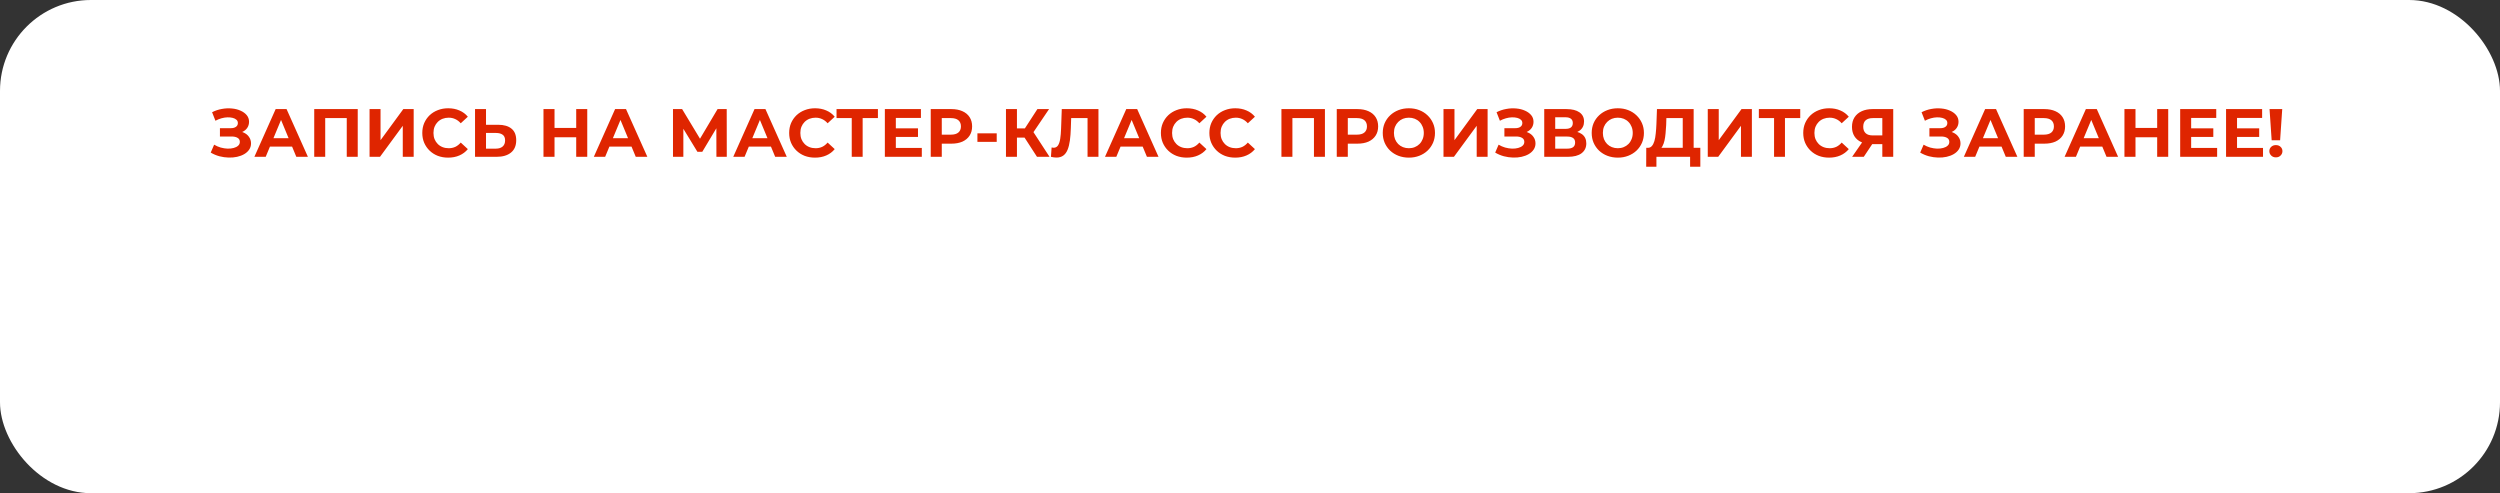 <?xml version="1.0" encoding="UTF-8"?> <svg xmlns="http://www.w3.org/2000/svg" width="1100" height="217" viewBox="0 0 1100 217" fill="none"><rect x="0" y="0" width="1100" height="217" fill="#333333" stroke="none"/><rect width="1100" height="217" rx="40" fill="white"></rect><path d="M92.72 67.14L94.22 63.66C95.12 64.2 96.08 64.62 97.1 64.92C98.14 65.2 99.15 65.36 100.13 65.4C101.13 65.42 102.03 65.32 102.83 65.1C103.65 64.88 104.3 64.55 104.78 64.11C105.28 63.67 105.53 63.11 105.53 62.43C105.53 61.63 105.2 61.04 104.54 60.66C103.88 60.26 103 60.06 101.9 60.06H96.77V56.4H101.54C102.52 56.4 103.28 56.2 103.82 55.8C104.38 55.4 104.66 54.85 104.66 54.15C104.66 53.55 104.46 53.07 104.06 52.71C103.66 52.33 103.11 52.05 102.41 51.87C101.73 51.69 100.96 51.61 100.1 51.63C99.24 51.65 98.35 51.79 97.43 52.05C96.51 52.31 95.63 52.67 94.79 53.13L93.32 49.38C94.68 48.68 96.11 48.2 97.61 47.94C99.13 47.66 100.59 47.59 101.99 47.73C103.41 47.85 104.69 48.17 105.83 48.69C106.97 49.19 107.88 49.85 108.56 50.67C109.24 51.49 109.58 52.46 109.58 53.58C109.58 54.58 109.32 55.47 108.8 56.25C108.28 57.03 107.55 57.63 106.61 58.05C105.69 58.47 104.63 58.68 103.43 58.68L103.55 57.6C104.95 57.6 106.16 57.84 107.18 58.32C108.22 58.78 109.02 59.43 109.58 60.27C110.16 61.09 110.45 62.04 110.45 63.12C110.45 64.12 110.18 65.02 109.64 65.82C109.12 66.6 108.4 67.26 107.48 67.8C106.56 68.34 105.51 68.74 104.33 69C103.15 69.26 101.89 69.37 100.55 69.33C99.23 69.29 97.9 69.1 96.56 68.76C95.22 68.4 93.94 67.86 92.72 67.14ZM111.928 69L121.288 48H126.088L135.478 69H130.378L122.698 50.46H124.618L116.908 69H111.928ZM116.608 64.5L117.898 60.81H128.698L130.018 64.5H116.608ZM138.262 69V48H157.402V69H152.572V50.85L153.682 51.96H141.982L143.092 50.85V69H138.262ZM162.608 69V48H167.438V61.68L177.458 48H182.018V69H177.218V55.35L167.198 69H162.608ZM197.177 69.36C195.557 69.36 194.047 69.1 192.647 68.58C191.267 68.04 190.067 67.28 189.047 66.3C188.027 65.32 187.227 64.17 186.647 62.85C186.087 61.53 185.807 60.08 185.807 58.5C185.807 56.92 186.087 55.47 186.647 54.15C187.227 52.83 188.027 51.68 189.047 50.7C190.087 49.72 191.297 48.97 192.677 48.45C194.057 47.91 195.567 47.64 197.207 47.64C199.027 47.64 200.667 47.96 202.127 48.6C203.607 49.22 204.847 50.14 205.847 51.36L202.727 54.24C202.007 53.42 201.207 52.81 200.327 52.41C199.447 51.99 198.487 51.78 197.447 51.78C196.467 51.78 195.567 51.94 194.747 52.26C193.927 52.58 193.217 53.04 192.617 53.64C192.017 54.24 191.547 54.95 191.207 55.77C190.887 56.59 190.727 57.5 190.727 58.5C190.727 59.5 190.887 60.41 191.207 61.23C191.547 62.05 192.017 62.76 192.617 63.36C193.217 63.96 193.927 64.42 194.747 64.74C195.567 65.06 196.467 65.22 197.447 65.22C198.487 65.22 199.447 65.02 200.327 64.62C201.207 64.2 202.007 63.57 202.727 62.73L205.847 65.61C204.847 66.83 203.607 67.76 202.127 68.4C200.667 69.04 199.017 69.36 197.177 69.36ZM219.184 54.9C221.724 54.9 223.684 55.47 225.064 56.61C226.444 57.73 227.134 59.42 227.134 61.68C227.134 64.08 226.364 65.9 224.824 67.14C223.304 68.38 221.194 69 218.494 69H209.014V48H213.844V54.9H219.184ZM218.224 65.4C219.464 65.4 220.444 65.09 221.164 64.47C221.884 63.85 222.244 62.95 222.244 61.77C222.244 60.61 221.884 59.78 221.164 59.28C220.464 58.76 219.484 58.5 218.224 58.5H213.844V65.4H218.224ZM253.531 48H258.391V69H253.531V48ZM243.991 69H239.131V48H243.991V69ZM253.891 60.39H243.631V56.28H253.891V60.39ZM261.283 69L270.643 48H275.443L284.833 69H279.733L272.053 50.46H273.973L266.263 69H261.283ZM265.963 64.5L267.253 60.81H278.053L279.373 64.5H265.963ZM296.114 69V48H300.134L309.074 62.82H306.944L315.734 48H319.754L319.784 69H315.224L315.194 54.99H316.064L309.014 66.78H306.854L299.654 54.99H300.674V69H296.114ZM322.631 69L331.991 48H336.791L346.181 69H341.081L333.401 50.46H335.321L327.611 69H322.631ZM327.311 64.5L328.601 60.81H339.401L340.721 64.5H327.311ZM358.603 69.36C356.983 69.36 355.473 69.1 354.073 68.58C352.693 68.04 351.493 67.28 350.472 66.3C349.453 65.32 348.653 64.17 348.073 62.85C347.513 61.53 347.233 60.08 347.233 58.5C347.233 56.92 347.513 55.47 348.073 54.15C348.653 52.83 349.453 51.68 350.472 50.7C351.513 49.72 352.723 48.97 354.103 48.45C355.483 47.91 356.993 47.64 358.633 47.64C360.453 47.64 362.093 47.96 363.553 48.6C365.033 49.22 366.273 50.14 367.273 51.36L364.153 54.24C363.433 53.42 362.633 52.81 361.753 52.41C360.873 51.99 359.913 51.78 358.873 51.78C357.893 51.78 356.993 51.94 356.173 52.26C355.353 52.58 354.643 53.04 354.043 53.64C353.443 54.24 352.973 54.95 352.633 55.77C352.313 56.59 352.153 57.5 352.153 58.5C352.153 59.5 352.313 60.41 352.633 61.23C352.973 62.05 353.443 62.76 354.043 63.36C354.643 63.96 355.353 64.42 356.173 64.74C356.993 65.06 357.893 65.22 358.873 65.22C359.913 65.22 360.873 65.02 361.753 64.62C362.633 64.2 363.433 63.57 364.153 62.73L367.273 65.61C366.273 66.83 365.033 67.76 363.553 68.4C362.093 69.04 360.443 69.36 358.603 69.36ZM374.765 69V50.85L375.875 51.96H368.075V48H386.285V51.96H378.485L379.565 50.85V69H374.765ZM393.807 56.46H403.917V60.24H393.807V56.46ZM394.167 65.1H405.597V69H389.337V48H405.207V51.9H394.167V65.1ZM409.522 69V48H418.612C420.492 48 422.112 48.31 423.472 48.93C424.832 49.53 425.882 50.4 426.622 51.54C427.362 52.68 427.732 54.04 427.732 55.62C427.732 57.18 427.362 58.53 426.622 59.67C425.882 60.81 424.832 61.69 423.472 62.31C422.112 62.91 420.492 63.21 418.612 63.21H412.222L414.382 61.02V69H409.522ZM414.382 61.56L412.222 59.25H418.342C419.842 59.25 420.962 58.93 421.702 58.29C422.442 57.65 422.812 56.76 422.812 55.62C422.812 54.46 422.442 53.56 421.702 52.92C420.962 52.28 419.842 51.96 418.342 51.96H412.222L414.382 49.65V61.56ZM430.064 62.43V58.68H438.554V62.43H430.064ZM456.276 69L449.736 58.89L453.666 56.52L461.796 69H456.276ZM442.626 69V48H447.456V69H442.626ZM446.046 60.54V56.49H453.366V60.54H446.046ZM454.116 59.04L449.646 58.5L456.456 48H461.586L454.116 59.04ZM464.81 69.33C464.45 69.33 464.07 69.3 463.67 69.24C463.29 69.18 462.87 69.1 462.41 69L462.71 64.89C462.99 64.97 463.28 65.01 463.58 65.01C464.4 65.01 465.04 64.68 465.5 64.02C465.96 63.34 466.29 62.37 466.49 61.11C466.69 59.85 466.82 58.32 466.88 56.52L467.18 48H483.32V69H478.52V50.85L479.63 51.96H470.36L471.35 50.79L471.17 56.34C471.11 58.4 470.97 60.23 470.75 61.83C470.53 63.43 470.19 64.79 469.73 65.91C469.27 67.03 468.64 67.88 467.84 68.46C467.04 69.04 466.03 69.33 464.81 69.33ZM486.195 69L495.555 48H500.355L509.745 69H504.645L496.965 50.46H498.885L491.175 69H486.195ZM490.875 64.5L492.165 60.81H502.965L504.285 64.5H490.875ZM522.167 69.36C520.547 69.36 519.037 69.1 517.637 68.58C516.257 68.04 515.057 67.28 514.037 66.3C513.017 65.32 512.217 64.17 511.637 62.85C511.077 61.53 510.797 60.08 510.797 58.5C510.797 56.92 511.077 55.47 511.637 54.15C512.217 52.83 513.017 51.68 514.037 50.7C515.077 49.72 516.287 48.97 517.667 48.45C519.047 47.91 520.557 47.64 522.197 47.64C524.017 47.64 525.657 47.96 527.117 48.6C528.597 49.22 529.837 50.14 530.837 51.36L527.717 54.24C526.997 53.42 526.197 52.81 525.317 52.41C524.437 51.99 523.477 51.78 522.437 51.78C521.457 51.78 520.557 51.94 519.737 52.26C518.917 52.58 518.207 53.04 517.607 53.64C517.007 54.24 516.537 54.95 516.197 55.77C515.877 56.59 515.717 57.5 515.717 58.5C515.717 59.5 515.877 60.41 516.197 61.23C516.537 62.05 517.007 62.76 517.607 63.36C518.207 63.96 518.917 64.42 519.737 64.74C520.557 65.06 521.457 65.22 522.437 65.22C523.477 65.22 524.437 65.02 525.317 64.62C526.197 64.2 526.997 63.57 527.717 62.73L530.837 65.61C529.837 66.83 528.597 67.76 527.117 68.4C525.657 69.04 524.007 69.36 522.167 69.36ZM543.495 69.36C541.875 69.36 540.365 69.1 538.965 68.58C537.585 68.04 536.385 67.28 535.365 66.3C534.345 65.32 533.545 64.17 532.965 62.85C532.405 61.53 532.125 60.08 532.125 58.5C532.125 56.92 532.405 55.47 532.965 54.15C533.545 52.83 534.345 51.68 535.365 50.7C536.405 49.72 537.615 48.97 538.995 48.45C540.375 47.91 541.885 47.64 543.525 47.64C545.345 47.64 546.985 47.96 548.445 48.6C549.925 49.22 551.165 50.14 552.165 51.36L549.045 54.24C548.325 53.42 547.525 52.81 546.645 52.41C545.765 51.99 544.805 51.78 543.765 51.78C542.785 51.78 541.885 51.94 541.065 52.26C540.245 52.58 539.535 53.04 538.935 53.64C538.335 54.24 537.865 54.95 537.525 55.77C537.205 56.59 537.045 57.5 537.045 58.5C537.045 59.5 537.205 60.41 537.525 61.23C537.865 62.05 538.335 62.76 538.935 63.36C539.535 63.96 540.245 64.42 541.065 64.74C541.885 65.06 542.785 65.22 543.765 65.22C544.805 65.22 545.765 65.02 546.645 64.62C547.525 64.2 548.325 63.57 549.045 62.73L552.165 65.61C551.165 66.83 549.925 67.76 548.445 68.4C546.985 69.04 545.335 69.36 543.495 69.36ZM563.829 69V48H582.969V69H578.139V50.85L579.249 51.96H567.549L568.659 50.85V69H563.829ZM588.174 69V48H597.264C599.144 48 600.764 48.31 602.124 48.93C603.484 49.53 604.534 50.4 605.274 51.54C606.014 52.68 606.384 54.04 606.384 55.62C606.384 57.18 606.014 58.53 605.274 59.67C604.534 60.81 603.484 61.69 602.124 62.31C600.764 62.91 599.144 63.21 597.264 63.21H590.874L593.034 61.02V69H588.174ZM593.034 61.56L590.874 59.25H596.994C598.494 59.25 599.614 58.93 600.354 58.29C601.094 57.65 601.464 56.76 601.464 55.62C601.464 54.46 601.094 53.56 600.354 52.92C599.614 52.28 598.494 51.96 596.994 51.96H590.874L593.034 49.65V61.56ZM619.933 69.36C618.273 69.36 616.733 69.09 615.313 68.55C613.913 68.01 612.693 67.25 611.653 66.27C610.633 65.29 609.833 64.14 609.253 62.82C608.693 61.5 608.413 60.06 608.413 58.5C608.413 56.94 608.693 55.5 609.253 54.18C609.833 52.86 610.643 51.71 611.683 50.73C612.723 49.75 613.943 48.99 615.343 48.45C616.743 47.91 618.263 47.64 619.903 47.64C621.563 47.64 623.083 47.91 624.463 48.45C625.863 48.99 627.073 49.75 628.093 50.73C629.133 51.71 629.943 52.86 630.523 54.18C631.103 55.48 631.393 56.92 631.393 58.5C631.393 60.06 631.103 61.51 630.523 62.85C629.943 64.17 629.133 65.32 628.093 66.3C627.073 67.26 625.863 68.01 624.463 68.55C623.083 69.09 621.573 69.36 619.933 69.36ZM619.903 65.22C620.843 65.22 621.703 65.06 622.483 64.74C623.283 64.42 623.983 63.96 624.583 63.36C625.183 62.76 625.643 62.05 625.963 61.23C626.303 60.41 626.473 59.5 626.473 58.5C626.473 57.5 626.303 56.59 625.963 55.77C625.643 54.95 625.183 54.24 624.583 53.64C624.003 53.04 623.313 52.58 622.513 52.26C621.713 51.94 620.843 51.78 619.903 51.78C618.963 51.78 618.093 51.94 617.293 52.26C616.513 52.58 615.823 53.04 615.223 53.64C614.623 54.24 614.153 54.95 613.813 55.77C613.493 56.59 613.333 57.5 613.333 58.5C613.333 59.48 613.493 60.39 613.813 61.23C614.153 62.05 614.613 62.76 615.193 63.36C615.793 63.96 616.493 64.42 617.293 64.74C618.093 65.06 618.963 65.22 619.903 65.22ZM635.137 69V48H639.967V61.68L649.987 48H654.547V69H649.747V55.35L639.727 69H635.137ZM657.886 67.14L659.386 63.66C660.286 64.2 661.246 64.62 662.266 64.92C663.306 65.2 664.316 65.36 665.296 65.4C666.296 65.42 667.196 65.32 667.996 65.1C668.816 64.88 669.466 64.55 669.946 64.11C670.446 63.67 670.696 63.11 670.696 62.43C670.696 61.63 670.366 61.04 669.706 60.66C669.046 60.26 668.166 60.06 667.066 60.06H661.936V56.4H666.706C667.686 56.4 668.446 56.2 668.986 55.8C669.546 55.4 669.826 54.85 669.826 54.15C669.826 53.55 669.626 53.07 669.226 52.71C668.826 52.33 668.276 52.05 667.576 51.87C666.896 51.69 666.126 51.61 665.266 51.63C664.406 51.65 663.516 51.79 662.596 52.05C661.676 52.31 660.796 52.67 659.956 53.13L658.486 49.38C659.846 48.68 661.276 48.2 662.776 47.94C664.296 47.66 665.756 47.59 667.156 47.73C668.576 47.85 669.856 48.17 670.996 48.69C672.136 49.19 673.046 49.85 673.726 50.67C674.406 51.49 674.746 52.46 674.746 53.58C674.746 54.58 674.486 55.47 673.966 56.25C673.446 57.03 672.716 57.63 671.776 58.05C670.856 58.47 669.796 58.68 668.596 58.68L668.716 57.6C670.116 57.6 671.326 57.84 672.346 58.32C673.386 58.78 674.186 59.43 674.746 60.27C675.326 61.09 675.616 62.04 675.616 63.12C675.616 64.12 675.346 65.02 674.806 65.82C674.286 66.6 673.566 67.26 672.646 67.8C671.726 68.34 670.676 68.74 669.496 69C668.316 69.26 667.056 69.37 665.716 69.33C664.396 69.29 663.066 69.1 661.726 68.76C660.386 68.4 659.106 67.86 657.886 67.14ZM679.464 69V48H689.244C691.684 48 693.584 48.47 694.944 49.41C696.304 50.35 696.984 51.69 696.984 53.43C696.984 55.15 696.344 56.49 695.064 57.45C693.784 58.39 692.084 58.86 689.964 58.86L690.534 57.6C692.894 57.6 694.724 58.07 696.024 59.01C697.324 59.95 697.974 61.31 697.974 63.09C697.974 64.93 697.274 66.38 695.874 67.44C694.494 68.48 692.474 69 689.814 69H679.464ZM684.294 65.4H689.634C690.754 65.4 691.604 65.18 692.184 64.74C692.764 64.3 693.054 63.62 693.054 62.7C693.054 61.82 692.764 61.17 692.184 60.75C691.604 60.31 690.754 60.09 689.634 60.09H684.294V65.4ZM684.294 56.7H688.824C689.884 56.7 690.684 56.49 691.224 56.07C691.764 55.63 692.034 54.99 692.034 54.15C692.034 53.31 691.764 52.68 691.224 52.26C690.684 51.82 689.884 51.6 688.824 51.6H684.294V56.7ZM711.867 69.36C710.207 69.36 708.667 69.09 707.247 68.55C705.847 68.01 704.627 67.25 703.587 66.27C702.567 65.29 701.767 64.14 701.187 62.82C700.627 61.5 700.347 60.06 700.347 58.5C700.347 56.94 700.627 55.5 701.187 54.18C701.767 52.86 702.577 51.71 703.617 50.73C704.657 49.75 705.877 48.99 707.277 48.45C708.677 47.91 710.197 47.64 711.837 47.64C713.497 47.64 715.017 47.91 716.397 48.45C717.797 48.99 719.007 49.75 720.027 50.73C721.067 51.71 721.877 52.86 722.457 54.18C723.037 55.48 723.327 56.92 723.327 58.5C723.327 60.06 723.037 61.51 722.457 62.85C721.877 64.17 721.067 65.32 720.027 66.3C719.007 67.26 717.797 68.01 716.397 68.55C715.017 69.09 713.507 69.36 711.867 69.36ZM711.837 65.22C712.777 65.22 713.637 65.06 714.417 64.74C715.217 64.42 715.917 63.96 716.517 63.36C717.117 62.76 717.577 62.05 717.897 61.23C718.237 60.41 718.407 59.5 718.407 58.5C718.407 57.5 718.237 56.59 717.897 55.77C717.577 54.95 717.117 54.24 716.517 53.64C715.937 53.04 715.247 52.58 714.447 52.26C713.647 51.94 712.777 51.78 711.837 51.78C710.897 51.78 710.027 51.94 709.227 52.26C708.447 52.58 707.757 53.04 707.157 53.64C706.557 54.24 706.087 54.95 705.747 55.77C705.427 56.59 705.267 57.5 705.267 58.5C705.267 59.48 705.427 60.39 705.747 61.23C706.087 62.05 706.547 62.76 707.127 63.36C707.727 63.96 708.427 64.42 709.227 64.74C710.027 65.06 710.897 65.22 711.837 65.22ZM740.405 66.84V51.96H733.205L733.115 55.02C733.055 56.32 732.965 57.55 732.845 58.71C732.745 59.87 732.585 60.93 732.365 61.89C732.145 62.83 731.855 63.63 731.495 64.29C731.155 64.95 730.725 65.42 730.205 65.7L725.015 65.04C725.735 65.06 726.325 64.81 726.785 64.29C727.265 63.77 727.645 63.04 727.925 62.1C728.205 61.14 728.405 60.02 728.525 58.74C728.665 57.46 728.765 56.07 728.825 54.57L729.065 48H745.205V66.84H740.405ZM724.325 73.35L724.355 65.04H748.145V73.35H743.645V69H728.825V73.35H724.325ZM751.417 69V48H756.247V61.68L766.267 48H770.827V69H766.027V55.35L756.007 69H751.417ZM780.585 69V50.85L781.695 51.96H773.895V48H792.105V51.96H784.305L785.385 50.85V69H780.585ZM804.794 69.36C803.174 69.36 801.664 69.1 800.264 68.58C798.884 68.04 797.684 67.28 796.664 66.3C795.644 65.32 794.844 64.17 794.264 62.85C793.704 61.53 793.424 60.08 793.424 58.5C793.424 56.92 793.704 55.47 794.264 54.15C794.844 52.83 795.644 51.68 796.664 50.7C797.704 49.72 798.914 48.97 800.294 48.45C801.674 47.91 803.184 47.64 804.824 47.64C806.644 47.64 808.284 47.96 809.744 48.6C811.224 49.22 812.464 50.14 813.464 51.36L810.344 54.24C809.624 53.42 808.824 52.81 807.944 52.41C807.064 51.99 806.104 51.78 805.064 51.78C804.084 51.78 803.184 51.94 802.364 52.26C801.544 52.58 800.834 53.04 800.234 53.64C799.634 54.24 799.164 54.95 798.824 55.77C798.504 56.59 798.344 57.5 798.344 58.5C798.344 59.5 798.504 60.41 798.824 61.23C799.164 62.05 799.634 62.76 800.234 63.36C800.834 63.96 801.544 64.42 802.364 64.74C803.184 65.06 804.084 65.22 805.064 65.22C806.104 65.22 807.064 65.02 807.944 64.62C808.824 64.2 809.624 63.57 810.344 62.73L813.464 65.61C812.464 66.83 811.224 67.76 809.744 68.4C808.284 69.04 806.634 69.36 804.794 69.36ZM828.221 69V62.37L829.421 63.42H823.661C821.841 63.42 820.271 63.12 818.951 62.52C817.631 61.92 816.621 61.05 815.921 59.91C815.221 58.77 814.871 57.41 814.871 55.83C814.871 54.19 815.241 52.79 815.981 51.63C816.741 50.45 817.801 49.55 819.161 48.93C820.521 48.31 822.121 48 823.961 48H833.021V69H828.221ZM814.931 69L820.151 61.47H825.071L820.061 69H814.931ZM828.221 60.81V50.7L829.421 51.96H824.081C822.701 51.96 821.641 52.28 820.901 52.92C820.181 53.56 819.821 54.51 819.821 55.77C819.821 56.99 820.171 57.93 820.871 58.59C821.571 59.25 822.601 59.58 823.961 59.58H829.421L828.221 60.81ZM844.888 67.14L846.388 63.66C847.288 64.2 848.248 64.62 849.268 64.92C850.308 65.2 851.318 65.36 852.298 65.4C853.298 65.42 854.198 65.32 854.998 65.1C855.818 64.88 856.468 64.55 856.948 64.11C857.448 63.67 857.698 63.11 857.698 62.43C857.698 61.63 857.368 61.04 856.708 60.66C856.048 60.26 855.168 60.06 854.068 60.06H848.938V56.4H853.708C854.688 56.4 855.448 56.2 855.988 55.8C856.548 55.4 856.828 54.85 856.828 54.15C856.828 53.55 856.628 53.07 856.228 52.71C855.828 52.33 855.278 52.05 854.578 51.87C853.898 51.69 853.128 51.61 852.268 51.63C851.408 51.65 850.518 51.79 849.598 52.05C848.678 52.31 847.798 52.67 846.958 53.13L845.488 49.38C846.848 48.68 848.278 48.2 849.778 47.94C851.298 47.66 852.758 47.59 854.158 47.73C855.578 47.85 856.858 48.17 857.998 48.69C859.138 49.19 860.048 49.85 860.728 50.67C861.408 51.49 861.748 52.46 861.748 53.58C861.748 54.58 861.488 55.47 860.968 56.25C860.448 57.03 859.718 57.63 858.778 58.05C857.858 58.47 856.798 58.68 855.598 58.68L855.718 57.6C857.118 57.6 858.328 57.84 859.348 58.32C860.388 58.78 861.188 59.43 861.748 60.27C862.328 61.09 862.618 62.04 862.618 63.12C862.618 64.12 862.348 65.02 861.808 65.82C861.288 66.6 860.568 67.26 859.648 67.8C858.728 68.34 857.678 68.74 856.498 69C855.318 69.26 854.058 69.37 852.718 69.33C851.398 69.29 850.068 69.1 848.728 68.76C847.388 68.4 846.108 67.86 844.888 67.14ZM864.095 69L873.455 48H878.255L887.645 69H882.545L874.865 50.46H876.785L869.075 69H864.095ZM868.775 64.5L870.065 60.81H880.865L882.185 64.5H868.775ZM890.43 69V48H899.52C901.4 48 903.02 48.31 904.38 48.93C905.74 49.53 906.79 50.4 907.53 51.54C908.27 52.68 908.64 54.04 908.64 55.62C908.64 57.18 908.27 58.53 907.53 59.67C906.79 60.81 905.74 61.69 904.38 62.31C903.02 62.91 901.4 63.21 899.52 63.21H893.13L895.29 61.02V69H890.43ZM895.29 61.56L893.13 59.25H899.25C900.75 59.25 901.87 58.93 902.61 58.29C903.35 57.65 903.72 56.76 903.72 55.62C903.72 54.46 903.35 53.56 902.61 52.92C901.87 52.28 900.75 51.96 899.25 51.96H893.13L895.29 49.65V61.56ZM908.422 69L917.782 48H922.582L931.972 69H926.872L919.192 50.46H921.112L913.402 69H908.422ZM913.102 64.5L914.392 60.81H925.192L926.512 64.5H913.102ZM949.156 48H954.016V69H949.156V48ZM939.616 69H934.756V48H939.616V69ZM949.516 60.39H939.256V56.28H949.516V60.39ZM963.748 56.46H973.858V60.24H963.748V56.46ZM964.108 65.1H975.538V69H959.278V48H975.148V51.9H964.108V65.1ZM983.934 56.46H994.044V60.24H983.934V56.46ZM984.294 65.1H995.724V69H979.464V48H995.334V51.9H984.294V65.1ZM999.529 61.71L998.599 48H1004.18L1003.25 61.71H999.529ZM1001.39 69.24C1000.55 69.24 999.859 68.97 999.319 68.43C998.779 67.89 998.509 67.25 998.509 66.51C998.509 65.75 998.779 65.12 999.319 64.62C999.859 64.1 1000.55 63.84 1001.39 63.84C1002.25 63.84 1002.94 64.1 1003.46 64.62C1004 65.12 1004.27 65.75 1004.27 66.51C1004.27 67.25 1004 67.89 1003.46 68.43C1002.94 68.97 1002.25 69.24 1001.39 69.24Z" fill="#DF2500"></path></svg> 